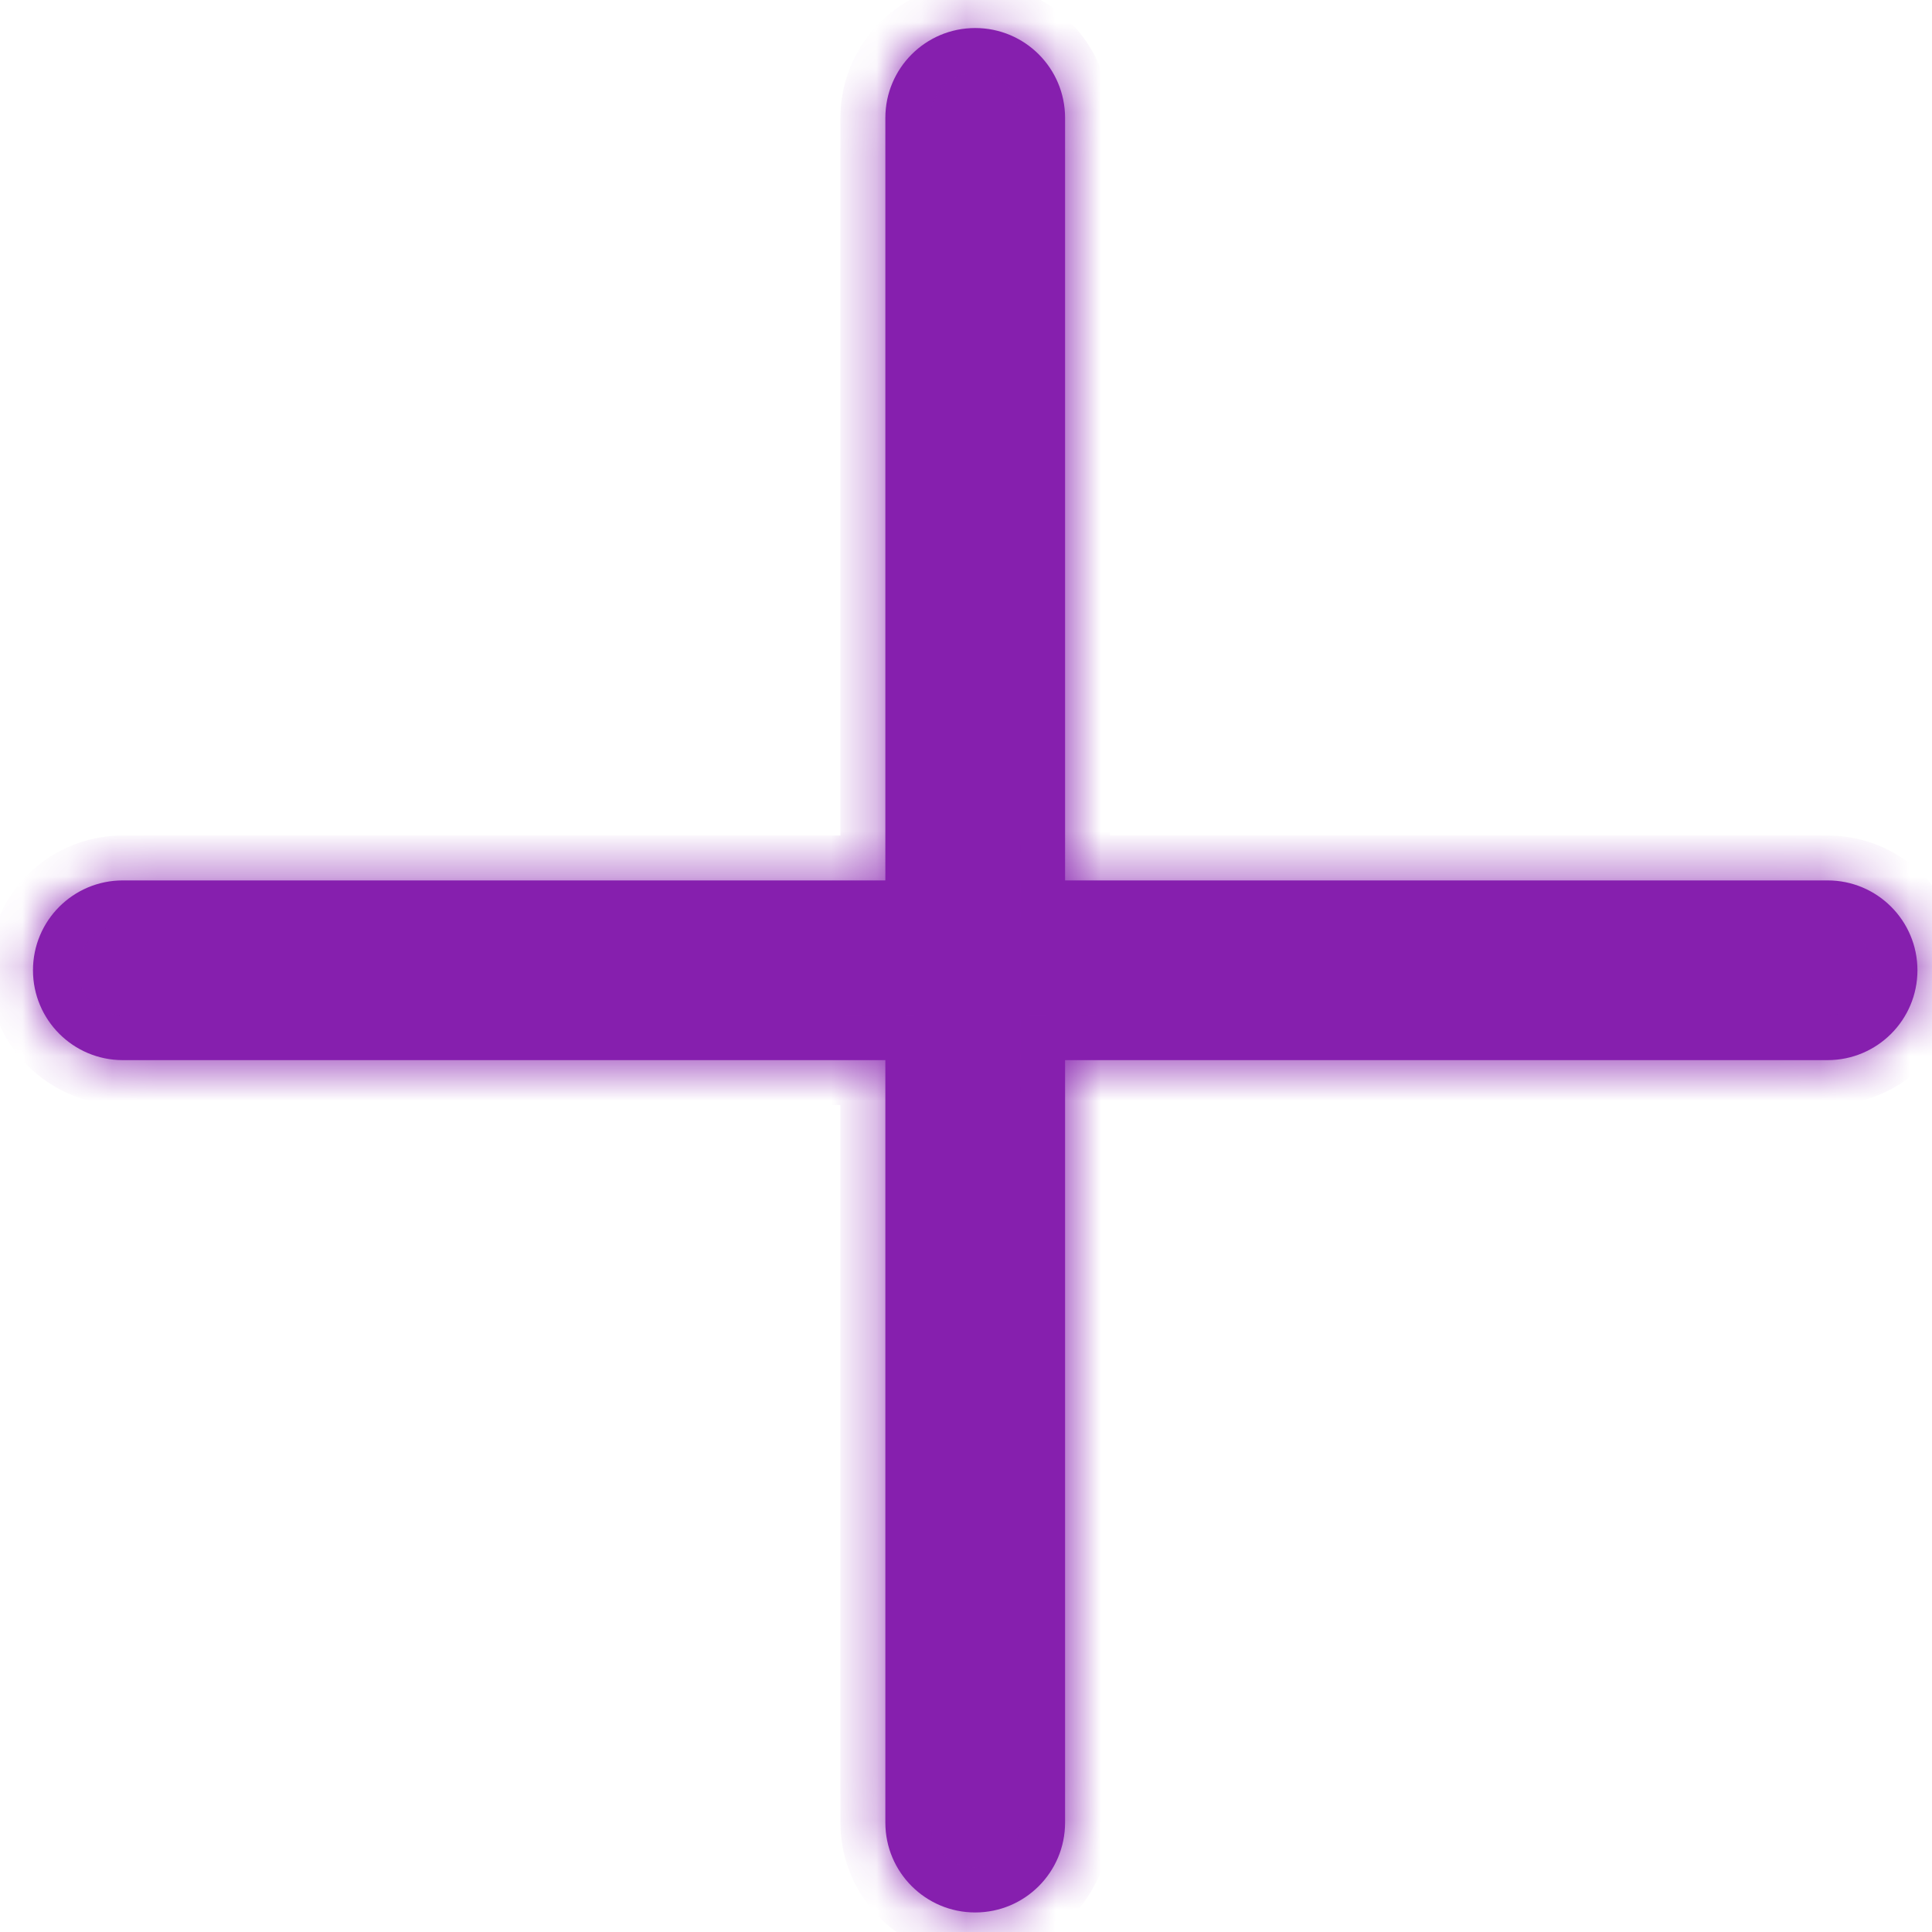 <?xml version="1.0" encoding="UTF-8"?> <svg xmlns="http://www.w3.org/2000/svg" width="43" height="43" viewBox="0 0 43 43" fill="none"><mask id="path-1-inside-1_2438_31" fill="white"><path fill-rule="evenodd" clip-rule="evenodd" d="M21.705 0.624C20.601 0.624 19.705 1.519 19.705 2.624V19.595H2.734C1.629 19.595 0.734 20.49 0.734 21.595C0.734 22.699 1.629 23.595 2.734 23.595H19.705V40.565C19.705 41.67 20.601 42.565 21.705 42.565C22.81 42.565 23.705 41.67 23.705 40.565V23.595H40.676C41.78 23.595 42.676 22.699 42.676 21.595C42.676 20.49 41.78 19.595 40.676 19.595H23.705V2.624C23.705 1.519 22.81 0.624 21.705 0.624Z"></path></mask><path fill-rule="evenodd" clip-rule="evenodd" d="M21.705 0.624C20.601 0.624 19.705 1.519 19.705 2.624V19.595H2.734C1.629 19.595 0.734 20.49 0.734 21.595C0.734 22.699 1.629 23.595 2.734 23.595H19.705V40.565C19.705 41.67 20.601 42.565 21.705 42.565C22.81 42.565 23.705 41.67 23.705 40.565V23.595H40.676C41.78 23.595 42.676 22.699 42.676 21.595C42.676 20.49 41.78 19.595 40.676 19.595H23.705V2.624C23.705 1.519 22.81 0.624 21.705 0.624Z" fill="#861FAE"></path><path d="M19.705 19.595V20.595H20.705V19.595H19.705ZM19.705 23.595H20.705V22.595H19.705V23.595ZM23.705 23.595V22.595H22.705V23.595H23.705ZM23.705 19.595H22.705V20.595H23.705V19.595ZM20.705 2.624C20.705 2.071 21.153 1.624 21.705 1.624V-0.376C20.048 -0.376 18.705 0.967 18.705 2.624H20.705ZM20.705 19.595V2.624H18.705V19.595H20.705ZM2.734 20.595H19.705V18.595H2.734V20.595ZM1.734 21.595C1.734 21.042 2.182 20.595 2.734 20.595V18.595C1.077 18.595 -0.266 19.938 -0.266 21.595H1.734ZM2.734 22.595C2.182 22.595 1.734 22.147 1.734 21.595H-0.266C-0.266 23.252 1.077 24.595 2.734 24.595V22.595ZM19.705 22.595H2.734V24.595H19.705V22.595ZM20.705 40.565V23.595H18.705V40.565H20.705ZM21.705 41.565C21.153 41.565 20.705 41.118 20.705 40.565H18.705C18.705 42.222 20.048 43.565 21.705 43.565V41.565ZM22.705 40.565C22.705 41.118 22.257 41.565 21.705 41.565V43.565C23.362 43.565 24.705 42.222 24.705 40.565H22.705ZM22.705 23.595V40.565H24.705V23.595H22.705ZM40.676 22.595H23.705V24.595H40.676V22.595ZM41.676 21.595C41.676 22.147 41.228 22.595 40.676 22.595V24.595C42.333 24.595 43.676 23.252 43.676 21.595H41.676ZM40.676 20.595C41.228 20.595 41.676 21.042 41.676 21.595H43.676C43.676 19.938 42.333 18.595 40.676 18.595V20.595ZM23.705 20.595H40.676V18.595H23.705V20.595ZM22.705 2.624V19.595H24.705V2.624H22.705ZM21.705 1.624C22.257 1.624 22.705 2.071 22.705 2.624H24.705C24.705 0.967 23.362 -0.376 21.705 -0.376V1.624Z" fill="#861FAE" mask="url(#path-1-inside-1_2438_31)"></path></svg> 